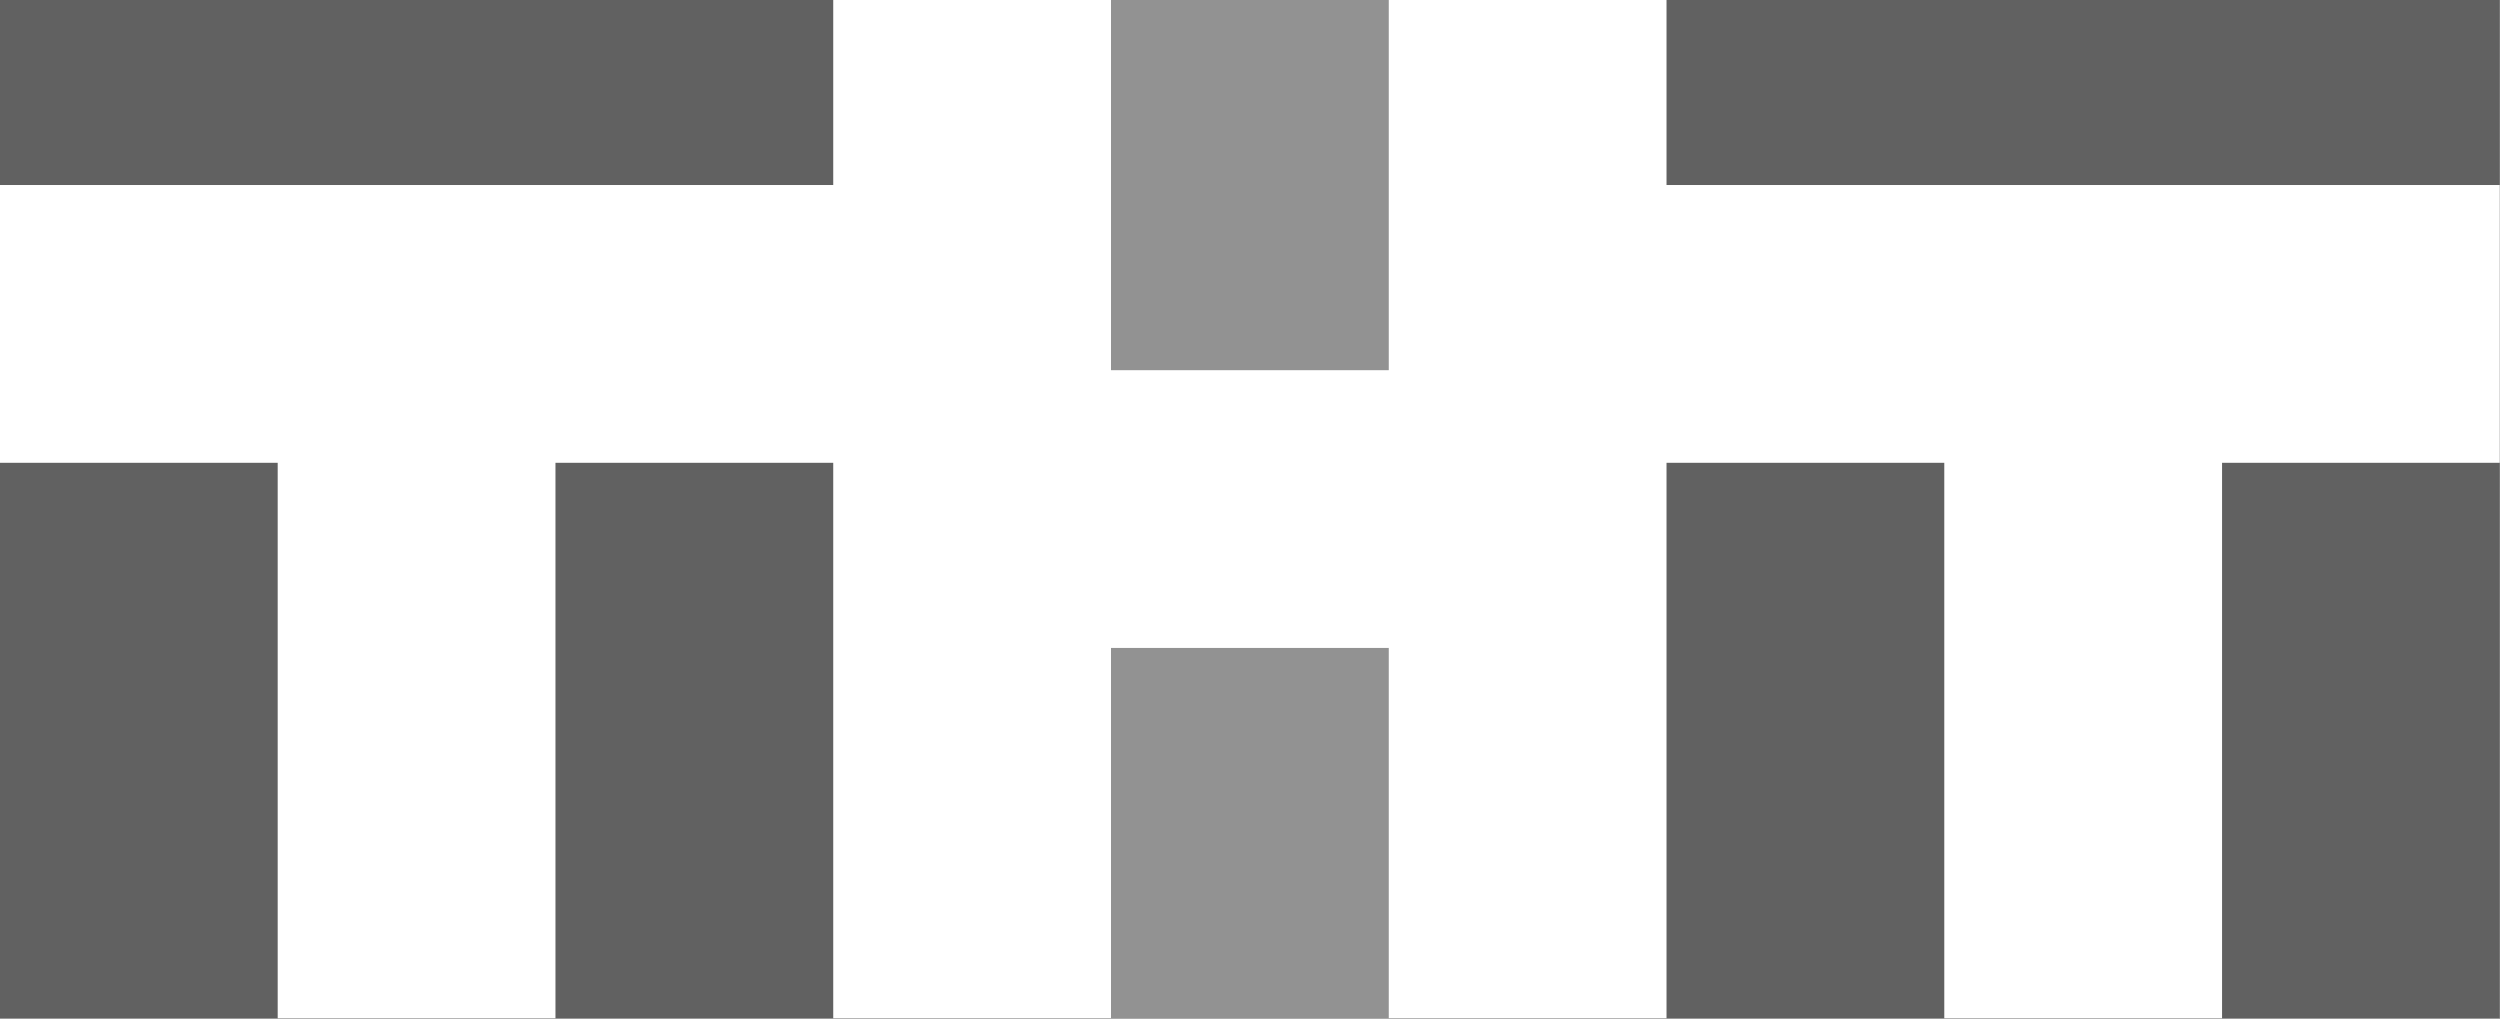 <?xml version="1.0" encoding="UTF-8" standalone="no"?>
<svg
   xmlns:dc="http://purl.org/dc/elements/1.1/"
   xmlns:cc="http://creativecommons.org/ns#"
   xmlns:rdf="http://www.w3.org/1999/02/22-rdf-syntax-ns#"
   xmlns:svg="http://www.w3.org/2000/svg"
   xmlns="http://www.w3.org/2000/svg"
   xmlns:sodipodi="http://sodipodi.sourceforge.net/DTD/sodipodi-0.dtd"
   xmlns:inkscape="http://www.inkscape.org/namespaces/inkscape"
   width="2345.856"
   height="955.719"
   viewBox="0 0 2345.855 955.719"
   id="svg2"
   version="1.1"
   inkscape:version="1.0 (4035a4fb49, 2020-05-01)"
   sodipodi:docname="ТНТ_2_(чб).svg">
  <rect x="0" y="0" width="2345.855" height="955.719" fill="#333333" stroke="none"/>
  <defs
     id="defs4">
    <pattern
       y="0"
       x="0"
       height="6"
       width="6"
       patternUnits="userSpaceOnUse"
       id="EMFhbasepattern" />
    <pattern
       id="EMFhbasepattern-9"
       patternUnits="userSpaceOnUse"
       width="6"
       height="6"
       x="0"
       y="0" />
    <pattern
       y="0"
       x="0"
       height="6"
       width="6"
       patternUnits="userSpaceOnUse"
       id="EMFhbasepattern-7" />
  </defs>
  <sodipodi:namedview
     id="base"
     pagecolor="#ffffff"
     bordercolor="#666666"
     borderopacity="1.0"
     inkscape:pageopacity="0.0"
     inkscape:pageshadow="2"
     inkscape:zoom="0.55122978"
     inkscape:cx="1179.5015"
     inkscape:cy="480.53979"
     inkscape:document-units="px"
     inkscape:current-layer="layer1-7"
     showgrid="false"
     units="px"
     fit-margin-top="0"
     fit-margin-left="0"
     fit-margin-right="0"
     fit-margin-bottom="0"
     inkscape:window-width="1920"
     inkscape:window-height="1009"
     inkscape:window-x="-8"
     inkscape:window-y="-8"
     inkscape:window-maximized="1"
     inkscape:document-rotation="0" />
  <g
     inkscape:label="Layer 1"
     inkscape:groupmode="layer"
     id="layer1"
     transform="translate(-63.438,-33.726)">
    <g
       transform="matrix(10.859,0,0,10.859,-1961.555,-4108.293)"
       id="layer1-7"
       inkscape:label="Layer 1">
      <rect
         y="381.422"
         x="186.474"
         height="88.008"
         width="216.021"
         id="rect2996"
         style="fill:#ffffff;fill-opacity:1;stroke-width:2.667" />
      <g
         style="fill:#616161;fill-opacity:1"
         id="g866">
        <rect
           style="fill:#616161;fill-opacity:1;stroke-width:2.667"
           id="rect2998"
           width="72.007"
           height="16.002"
           x="186.474"
           y="381.422" />
        <rect
           style="fill:#616161;fill-opacity:1;stroke-width:2.667"
           id="rect3000"
           width="24.002"
           height="48.005"
           x="186.474"
           y="421.427" />
        <rect
           style="fill:#616161;fill-opacity:1;stroke-width:2.667"
           id="rect3002"
           width="24.002"
           height="48.005"
           x="234.479"
           y="421.427" />
      </g>
      <g
         style="fill:#929292;fill-opacity:1"
         id="g875">
        <rect
           style="fill:#929292;fill-opacity:1;stroke-width:2.667"
           id="rect3004"
           width="24.002"
           height="32.003"
           x="282.484"
           y="381.422" />
        <rect
           style="fill:#929292;fill-opacity:1;stroke-width:2.667"
           id="rect3006"
           width="24.002"
           height="32.003"
           x="282.484"
           y="437.428" />
      </g>
      <g
         style="fill:#616161;fill-opacity:1"
         id="g871">
        <rect
           style="fill:#616161;fill-opacity:1;stroke-width:2.667"
           id="rect3008"
           width="72.007"
           height="16.002"
           x="330.487"
           y="381.422" />
        <rect
           style="fill:#616161;fill-opacity:1;stroke-width:2.667"
           id="rect3010"
           width="24.002"
           height="48.005"
           x="330.487"
           y="421.427" />
        <rect
           style="fill:#616161;fill-opacity:1;stroke-width:2.667"
           id="rect3012"
           width="24.002"
           height="48.005"
           x="378.492"
           y="421.427" />
      </g>
    </g>
  </g>
</svg>
